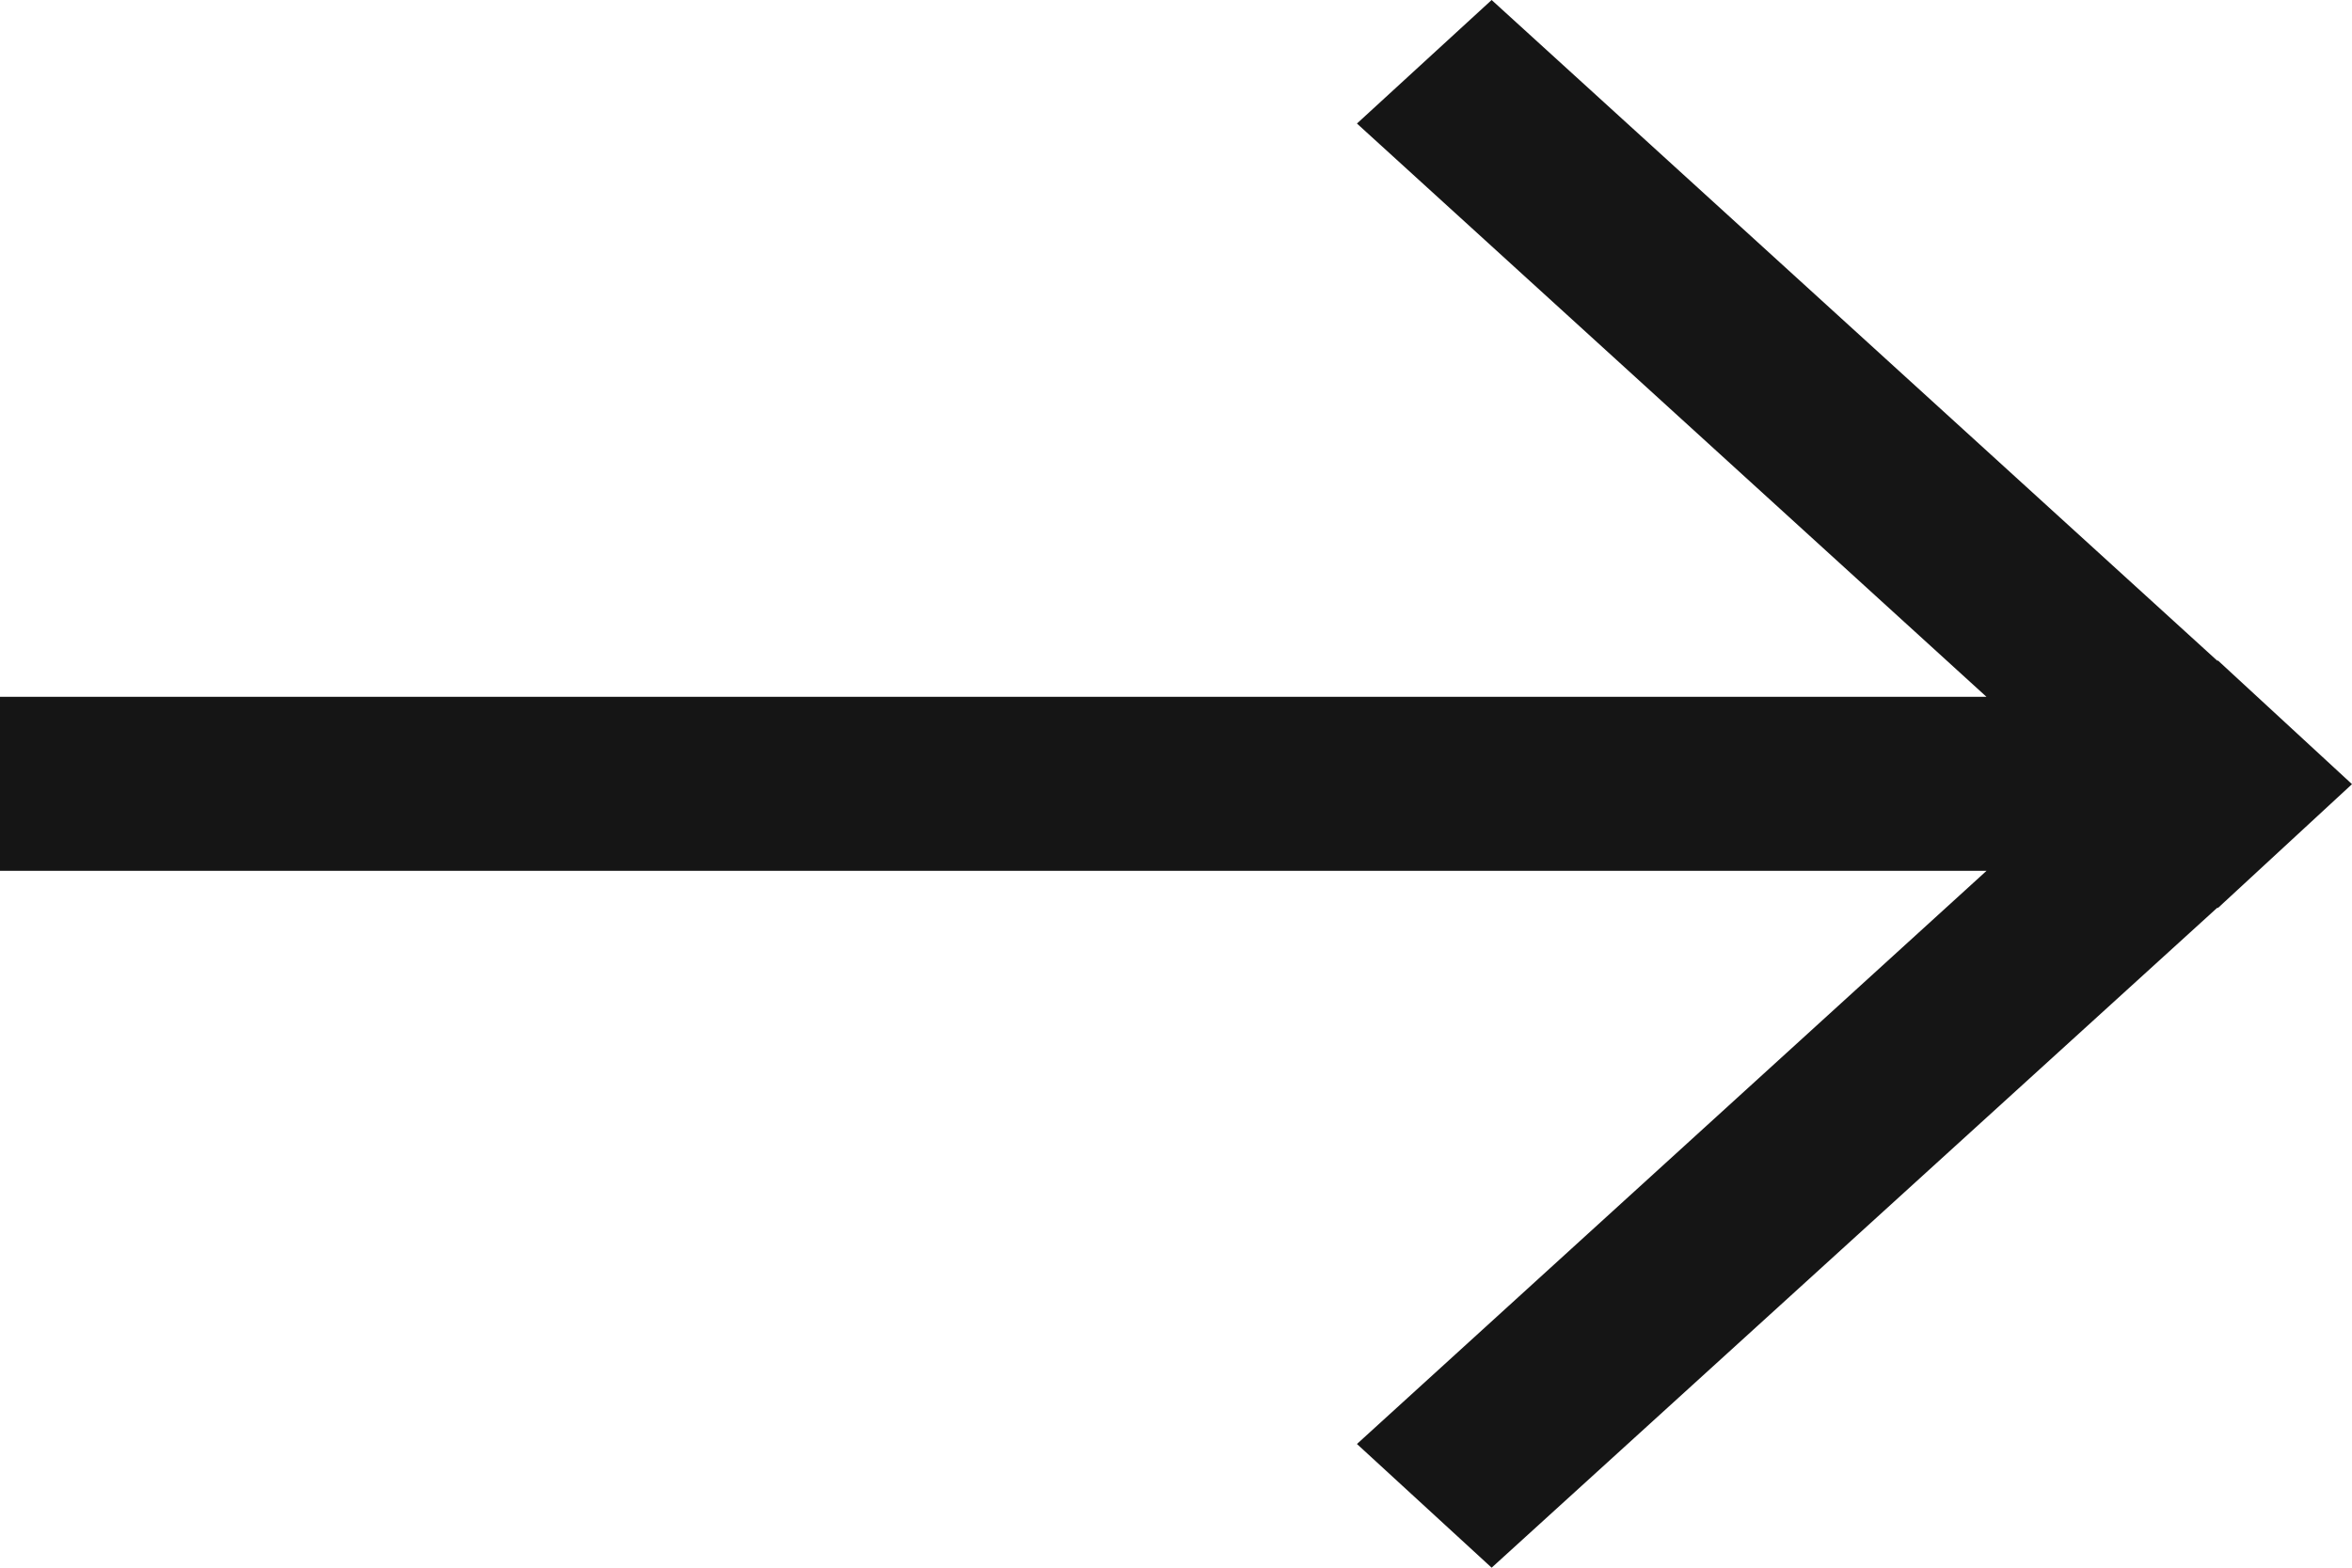 <?xml version="1.0" encoding="UTF-8"?> <svg xmlns="http://www.w3.org/2000/svg" width="15" height="10" viewBox="0 0 15 10" fill="none"> <path fill-rule="evenodd" clip-rule="evenodd" d="M14.146 5.791H14.14L9.513 10L8.654 9.211L12.669 5.555H0V4.445H12.669L8.654 0.788L9.513 0L14.14 4.214H14.146L15 5.002L14.146 5.791Z" fill="#151515"></path> </svg> 